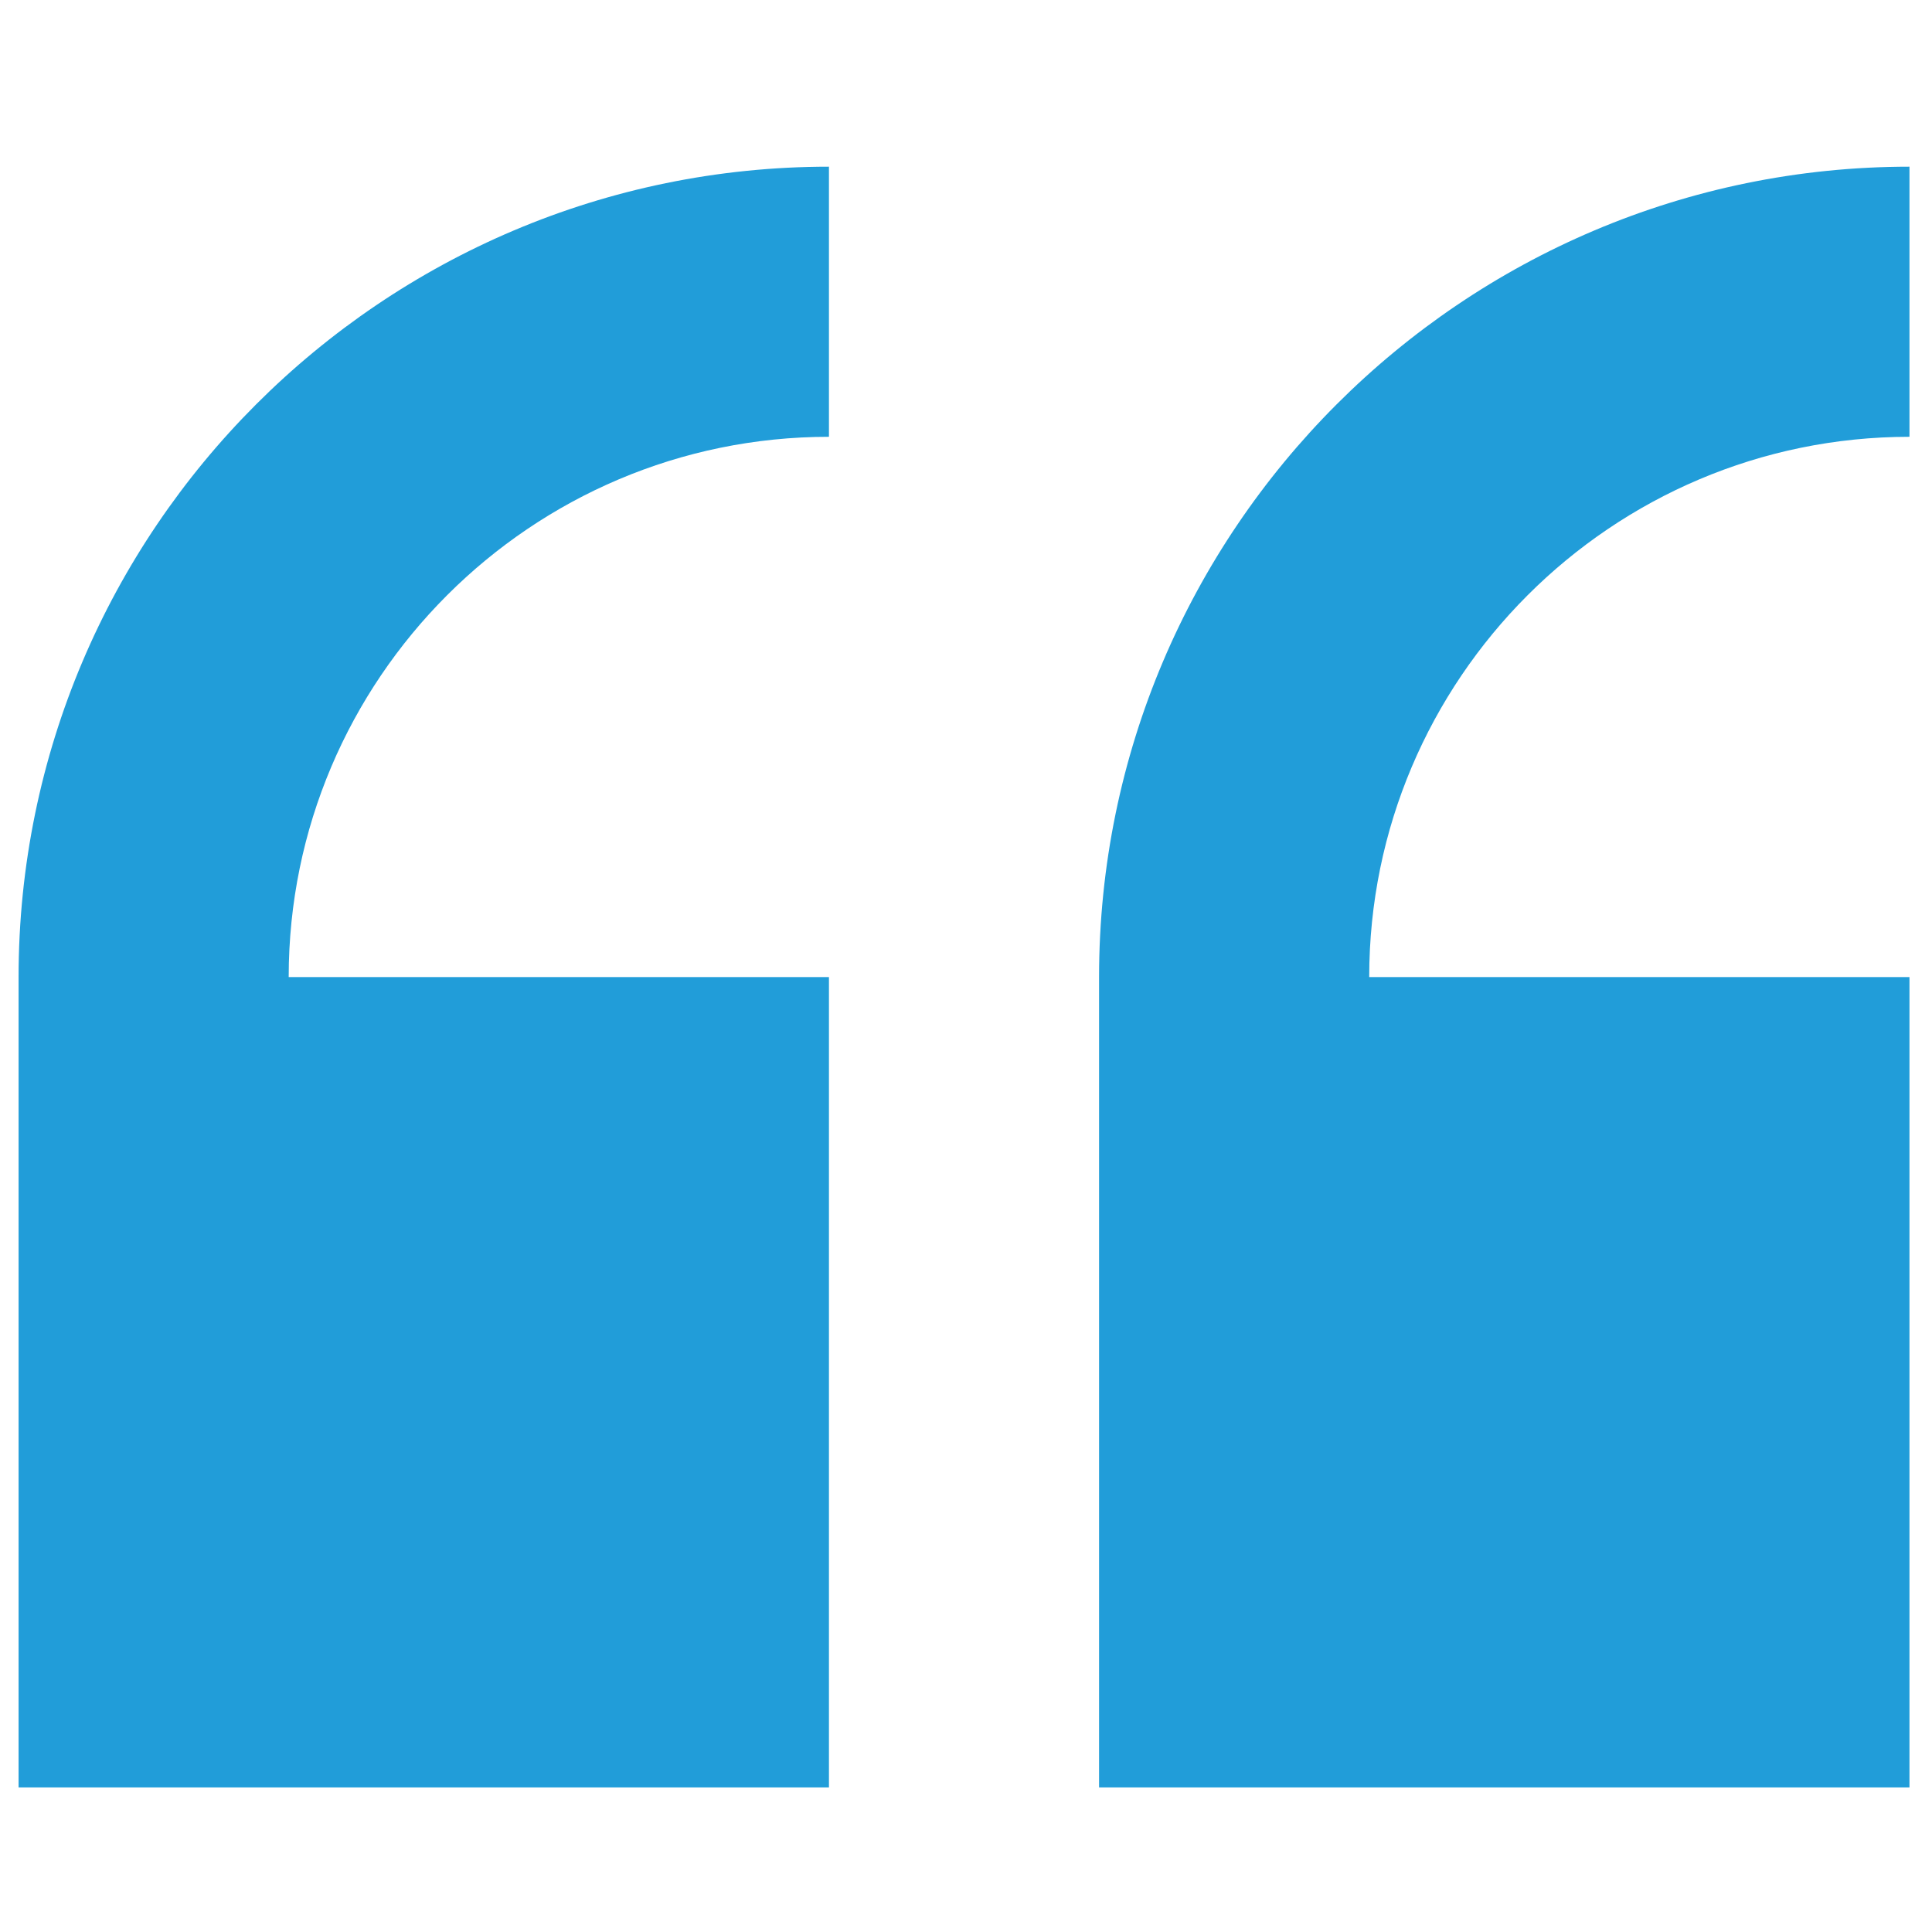 <svg width="47" height="47" viewBox="0 0 47 47" fill="none" xmlns="http://www.w3.org/2000/svg">
<g clip-path="url(#clip0_4105_2015)">
<path d="M0.452 23.769V43.483H20.166V23.769H7.023C7.023 16.522 12.919 10.626 20.166 10.626V4.055C9.295 4.055 0.452 12.898 0.452 23.769Z" fill="#219DD9"/>
<path d="M46.452 10.626V4.055C35.581 4.055 26.737 12.898 26.737 23.769V43.483H46.452V23.769H33.309C33.309 16.522 39.205 10.626 46.452 10.626Z" fill="#219DD9"/>
</g>
<defs>
<clipPath id="clip0_4105_2015">
<rect width="46" height="46" fill="white" transform="translate(0.452 0.77)"/>
</clipPath>
</defs>
</svg>
